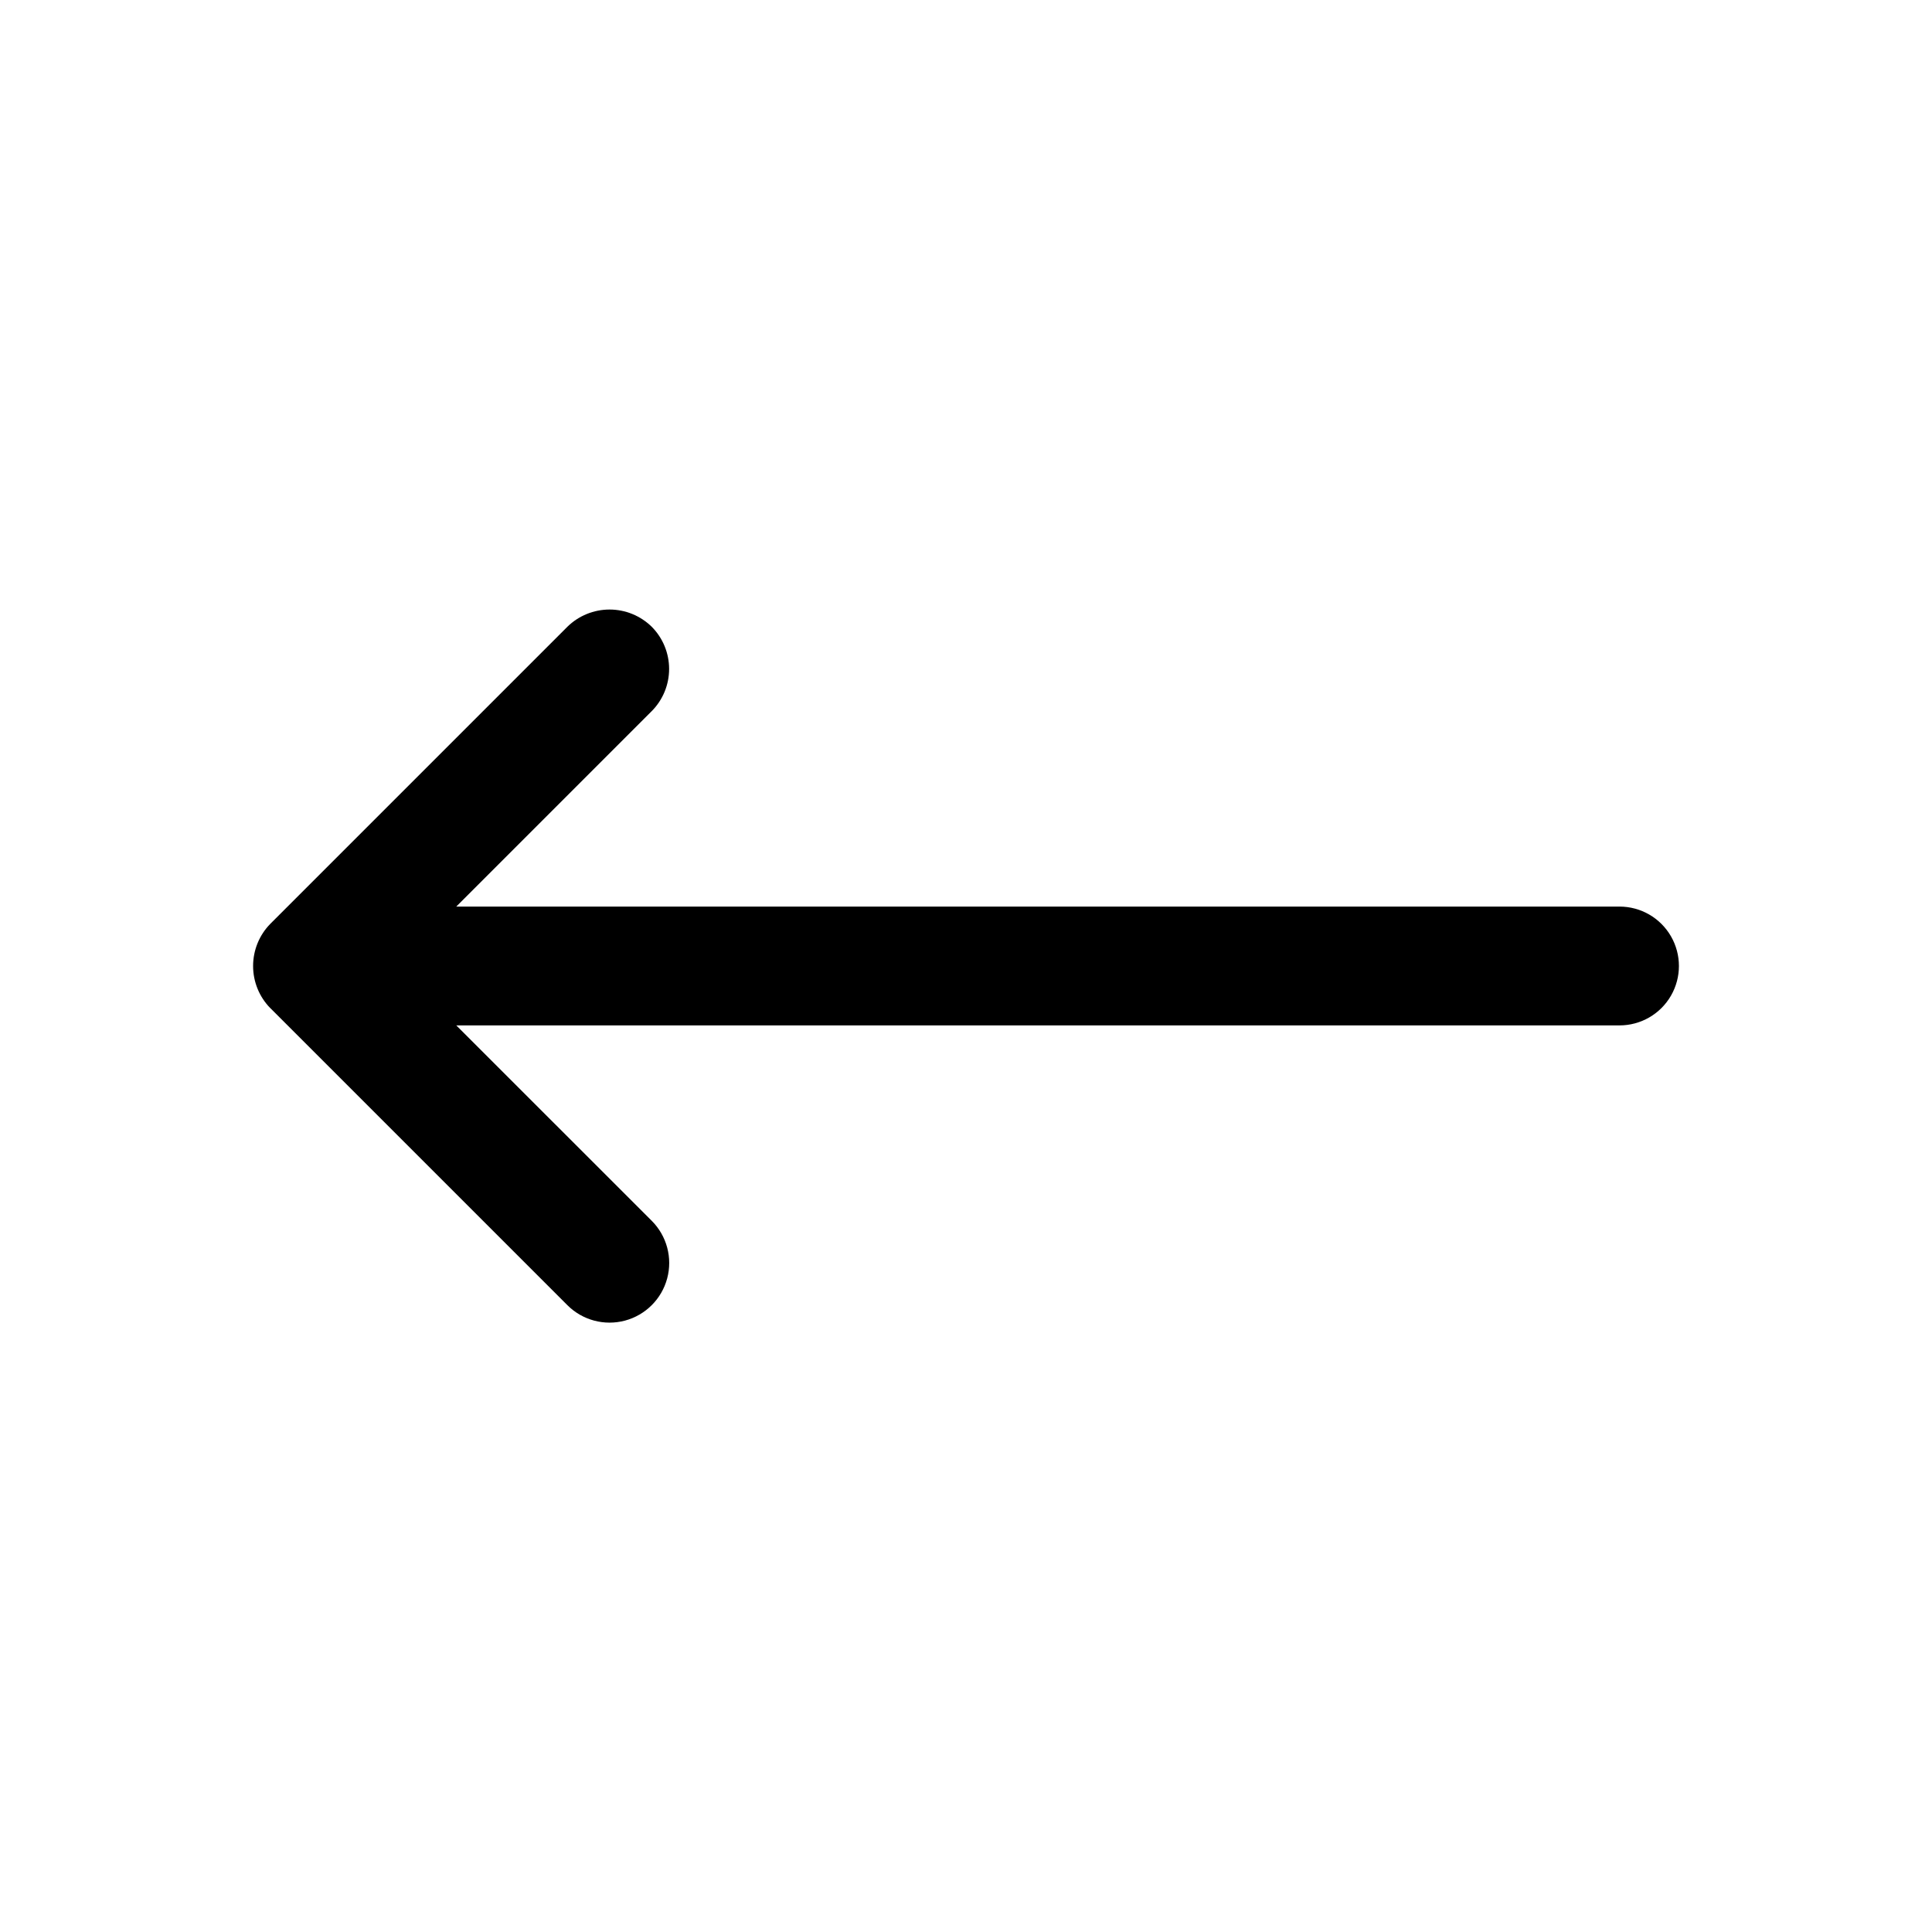 <?xml version="1.0" encoding="UTF-8"?>
<!-- Uploaded to: SVG Repo, www.svgrepo.com, Generator: SVG Repo Mixer Tools -->
<svg fill="#000000" width="800px" height="800px" version="1.1" viewBox="144 144 512 512" xmlns="http://www.w3.org/2000/svg">
 <path d="m215.64 411.16 78.719 78.719v0.004c3.992 3.992 9.816 5.551 15.27 4.09 5.457-1.461 9.719-5.723 11.18-11.18 1.461-5.453-0.098-11.273-4.094-15.27l-51.797-51.781h308.27c5.625 0 10.82-3 13.633-7.871s2.812-10.875 0-15.746-8.008-7.871-13.633-7.871h-308.27l51.797-51.797c2.953-2.973 4.606-6.992 4.606-11.18s-1.652-8.203-4.606-11.176c-2.984-2.93-6.996-4.566-11.176-4.566-4.18 0-8.195 1.637-11.18 4.566l-78.719 78.719c-2.93 2.984-4.566 6.996-4.566 11.18 0 4.18 1.637 8.191 4.566 11.176z"/>
</svg>